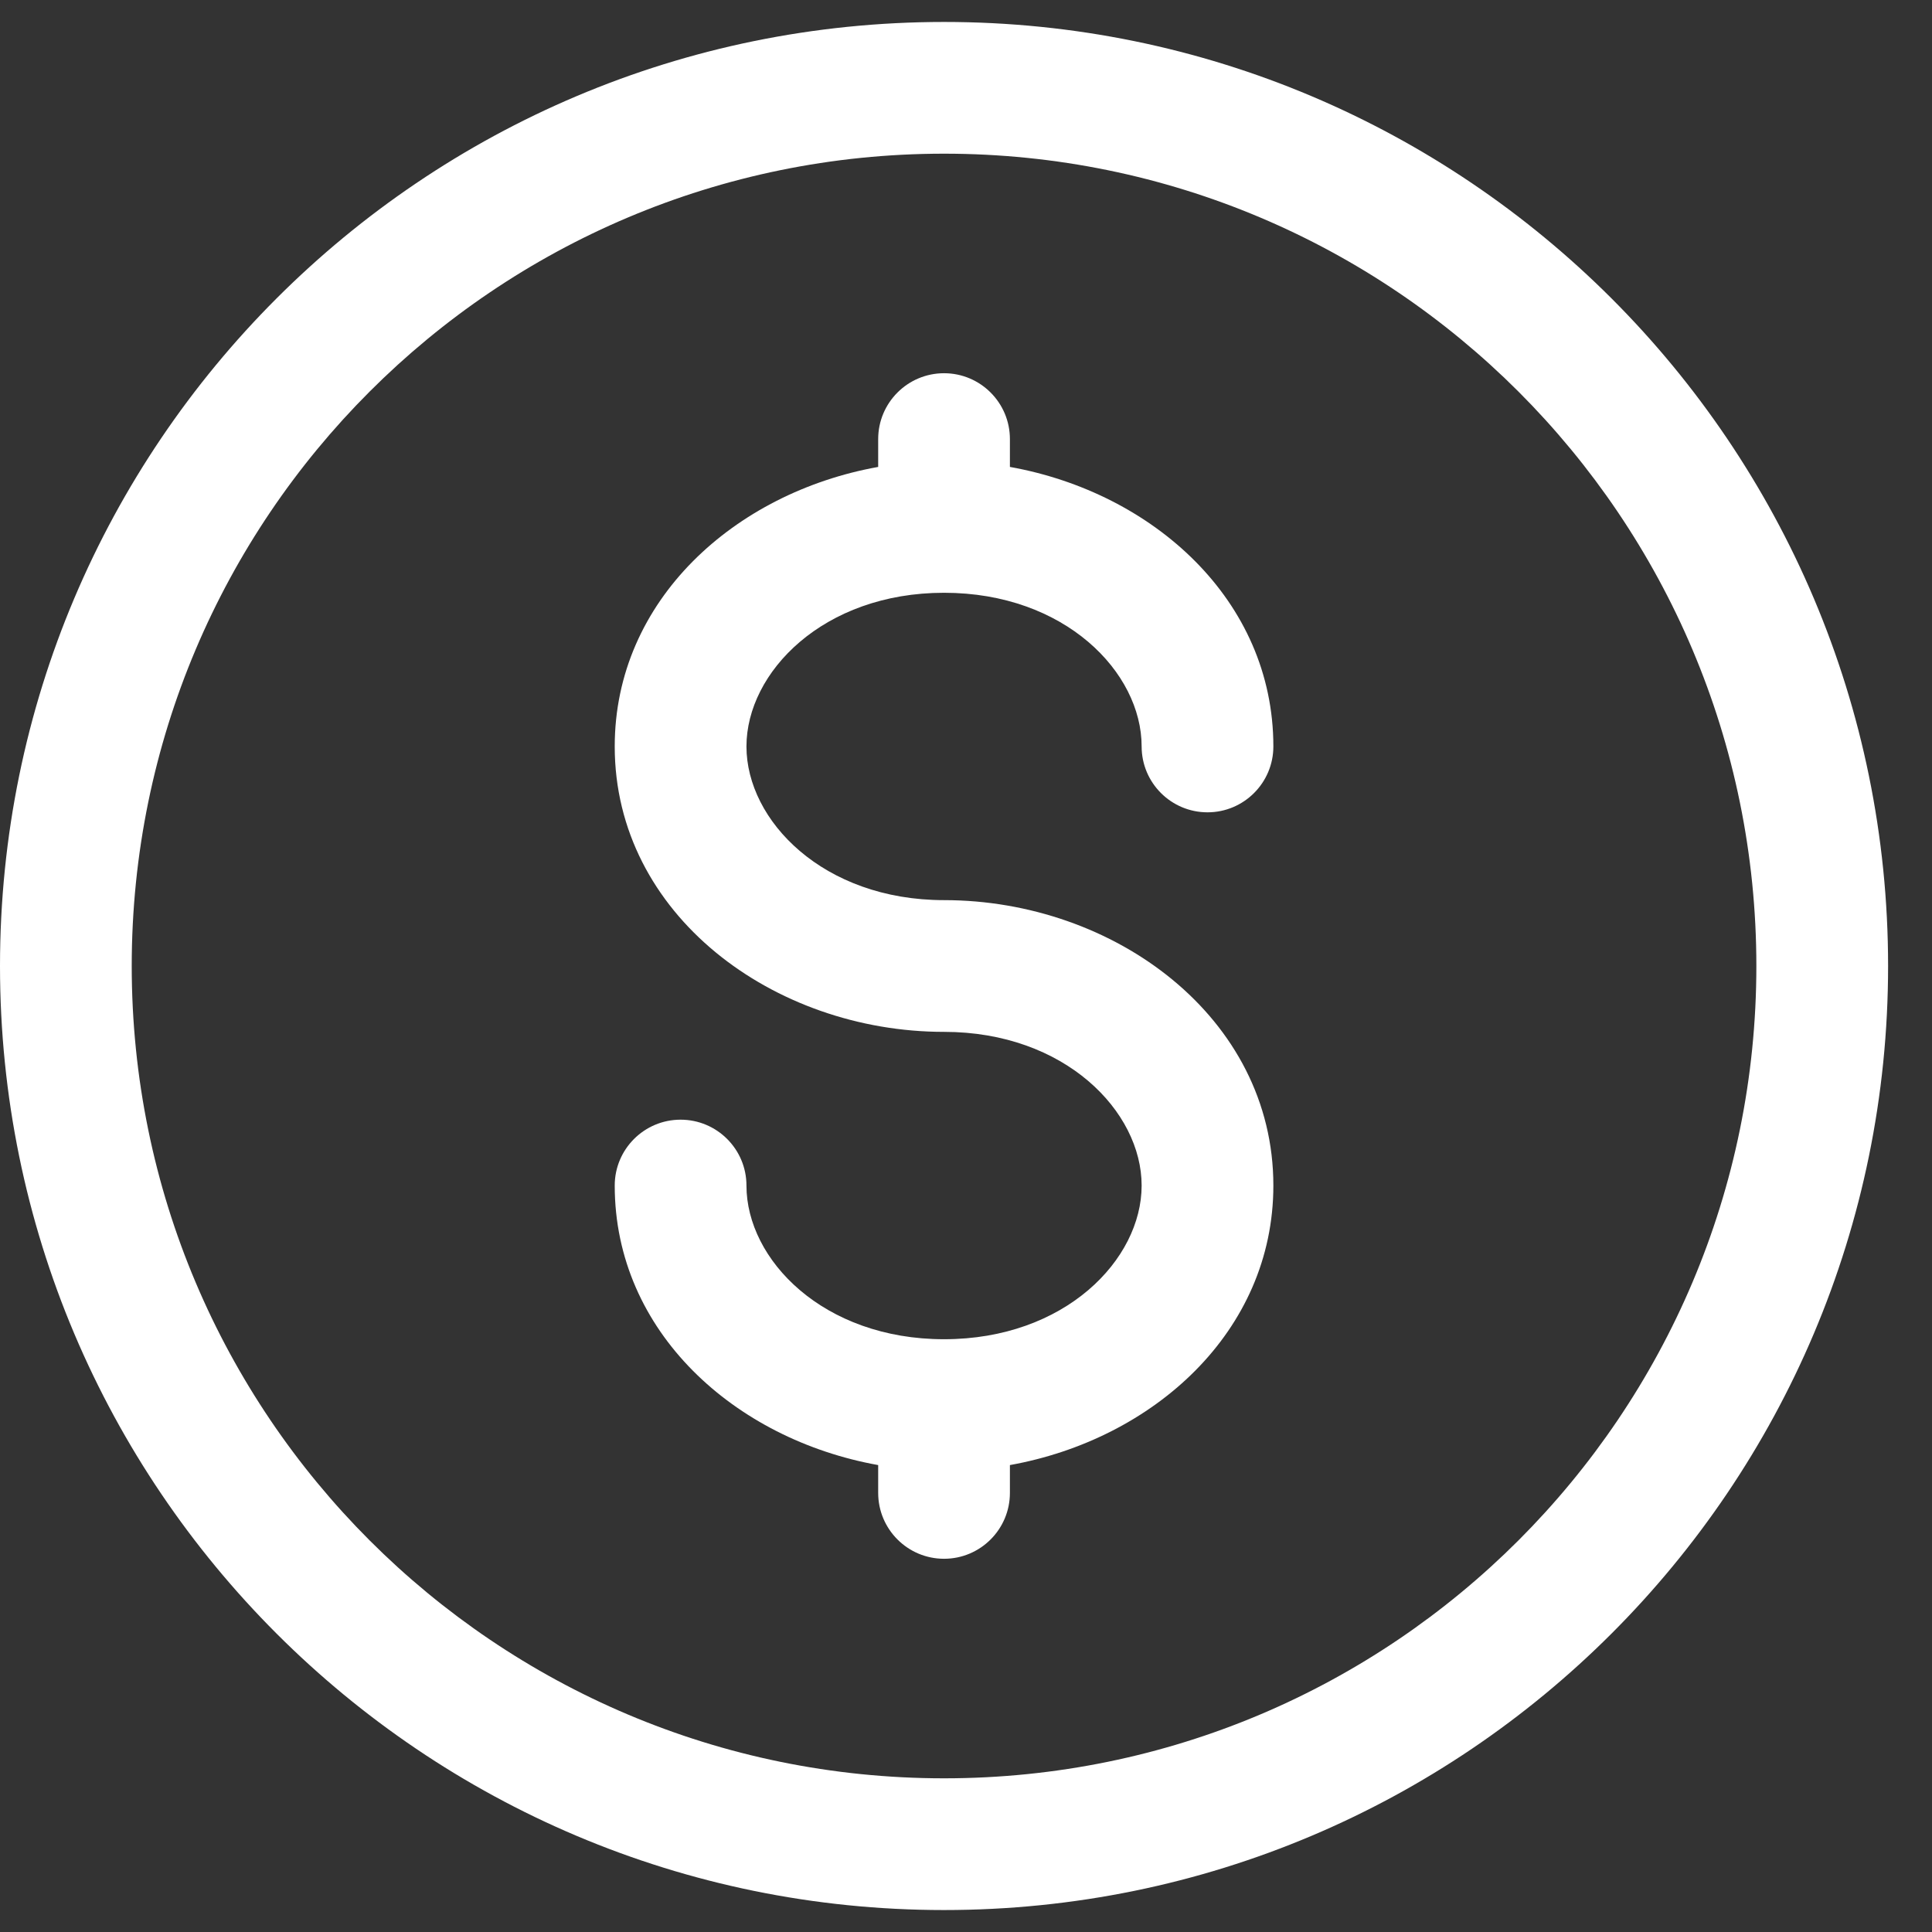 <svg width="22" height="22" viewBox="0 0 22 22" fill="none" xmlns="http://www.w3.org/2000/svg">
<rect x="0" y="0" width="22" height="22" fill="#333333" stroke="none"/>
<path fill-rule="evenodd" clip-rule="evenodd" d="M10.75 1.75C5.641 1.75 1.5 5.891 1.5 11C1.5 16.109 5.641 20.25 10.75 20.25C15.859 20.25 20 16.109 20 11C20 5.891 15.859 1.75 10.75 1.75ZM0 11C0 5.063 4.813 0.25 10.75 0.25C16.687 0.25 21.5 5.063 21.5 11C21.5 16.937 16.687 21.75 10.75 21.75C4.813 21.75 0 16.937 0 11Z" fill="white"/>
<path fill-rule="evenodd" clip-rule="evenodd" d="M10.75 4.25C11.164 4.25 11.5 4.586 11.5 5V5.317C13.131 5.609 14.5 6.834 14.5 8.5C14.5 8.914 14.164 9.25 13.75 9.25C13.336 9.25 13 8.914 13 8.5C13 7.656 12.127 6.75 10.75 6.75C9.374 6.75 8.5 7.656 8.5 8.5C8.5 9.344 9.374 10.25 10.75 10.25C12.688 10.25 14.5 11.584 14.5 13.5C14.5 15.166 13.131 16.391 11.5 16.683V17C11.5 17.414 11.164 17.75 10.75 17.75C10.336 17.75 10 17.414 10 17V16.683C8.369 16.391 7 15.166 7 13.5C7 13.086 7.336 12.75 7.75 12.75C8.164 12.75 8.5 13.086 8.5 13.5C8.5 14.344 9.374 15.25 10.75 15.25C12.127 15.25 13 14.344 13 13.5C13 12.656 12.127 11.75 10.75 11.75C8.812 11.75 7 10.416 7 8.5C7 6.834 8.369 5.609 10 5.317V5C10 4.586 10.336 4.25 10.75 4.25Z" fill="white"/>
</svg>
